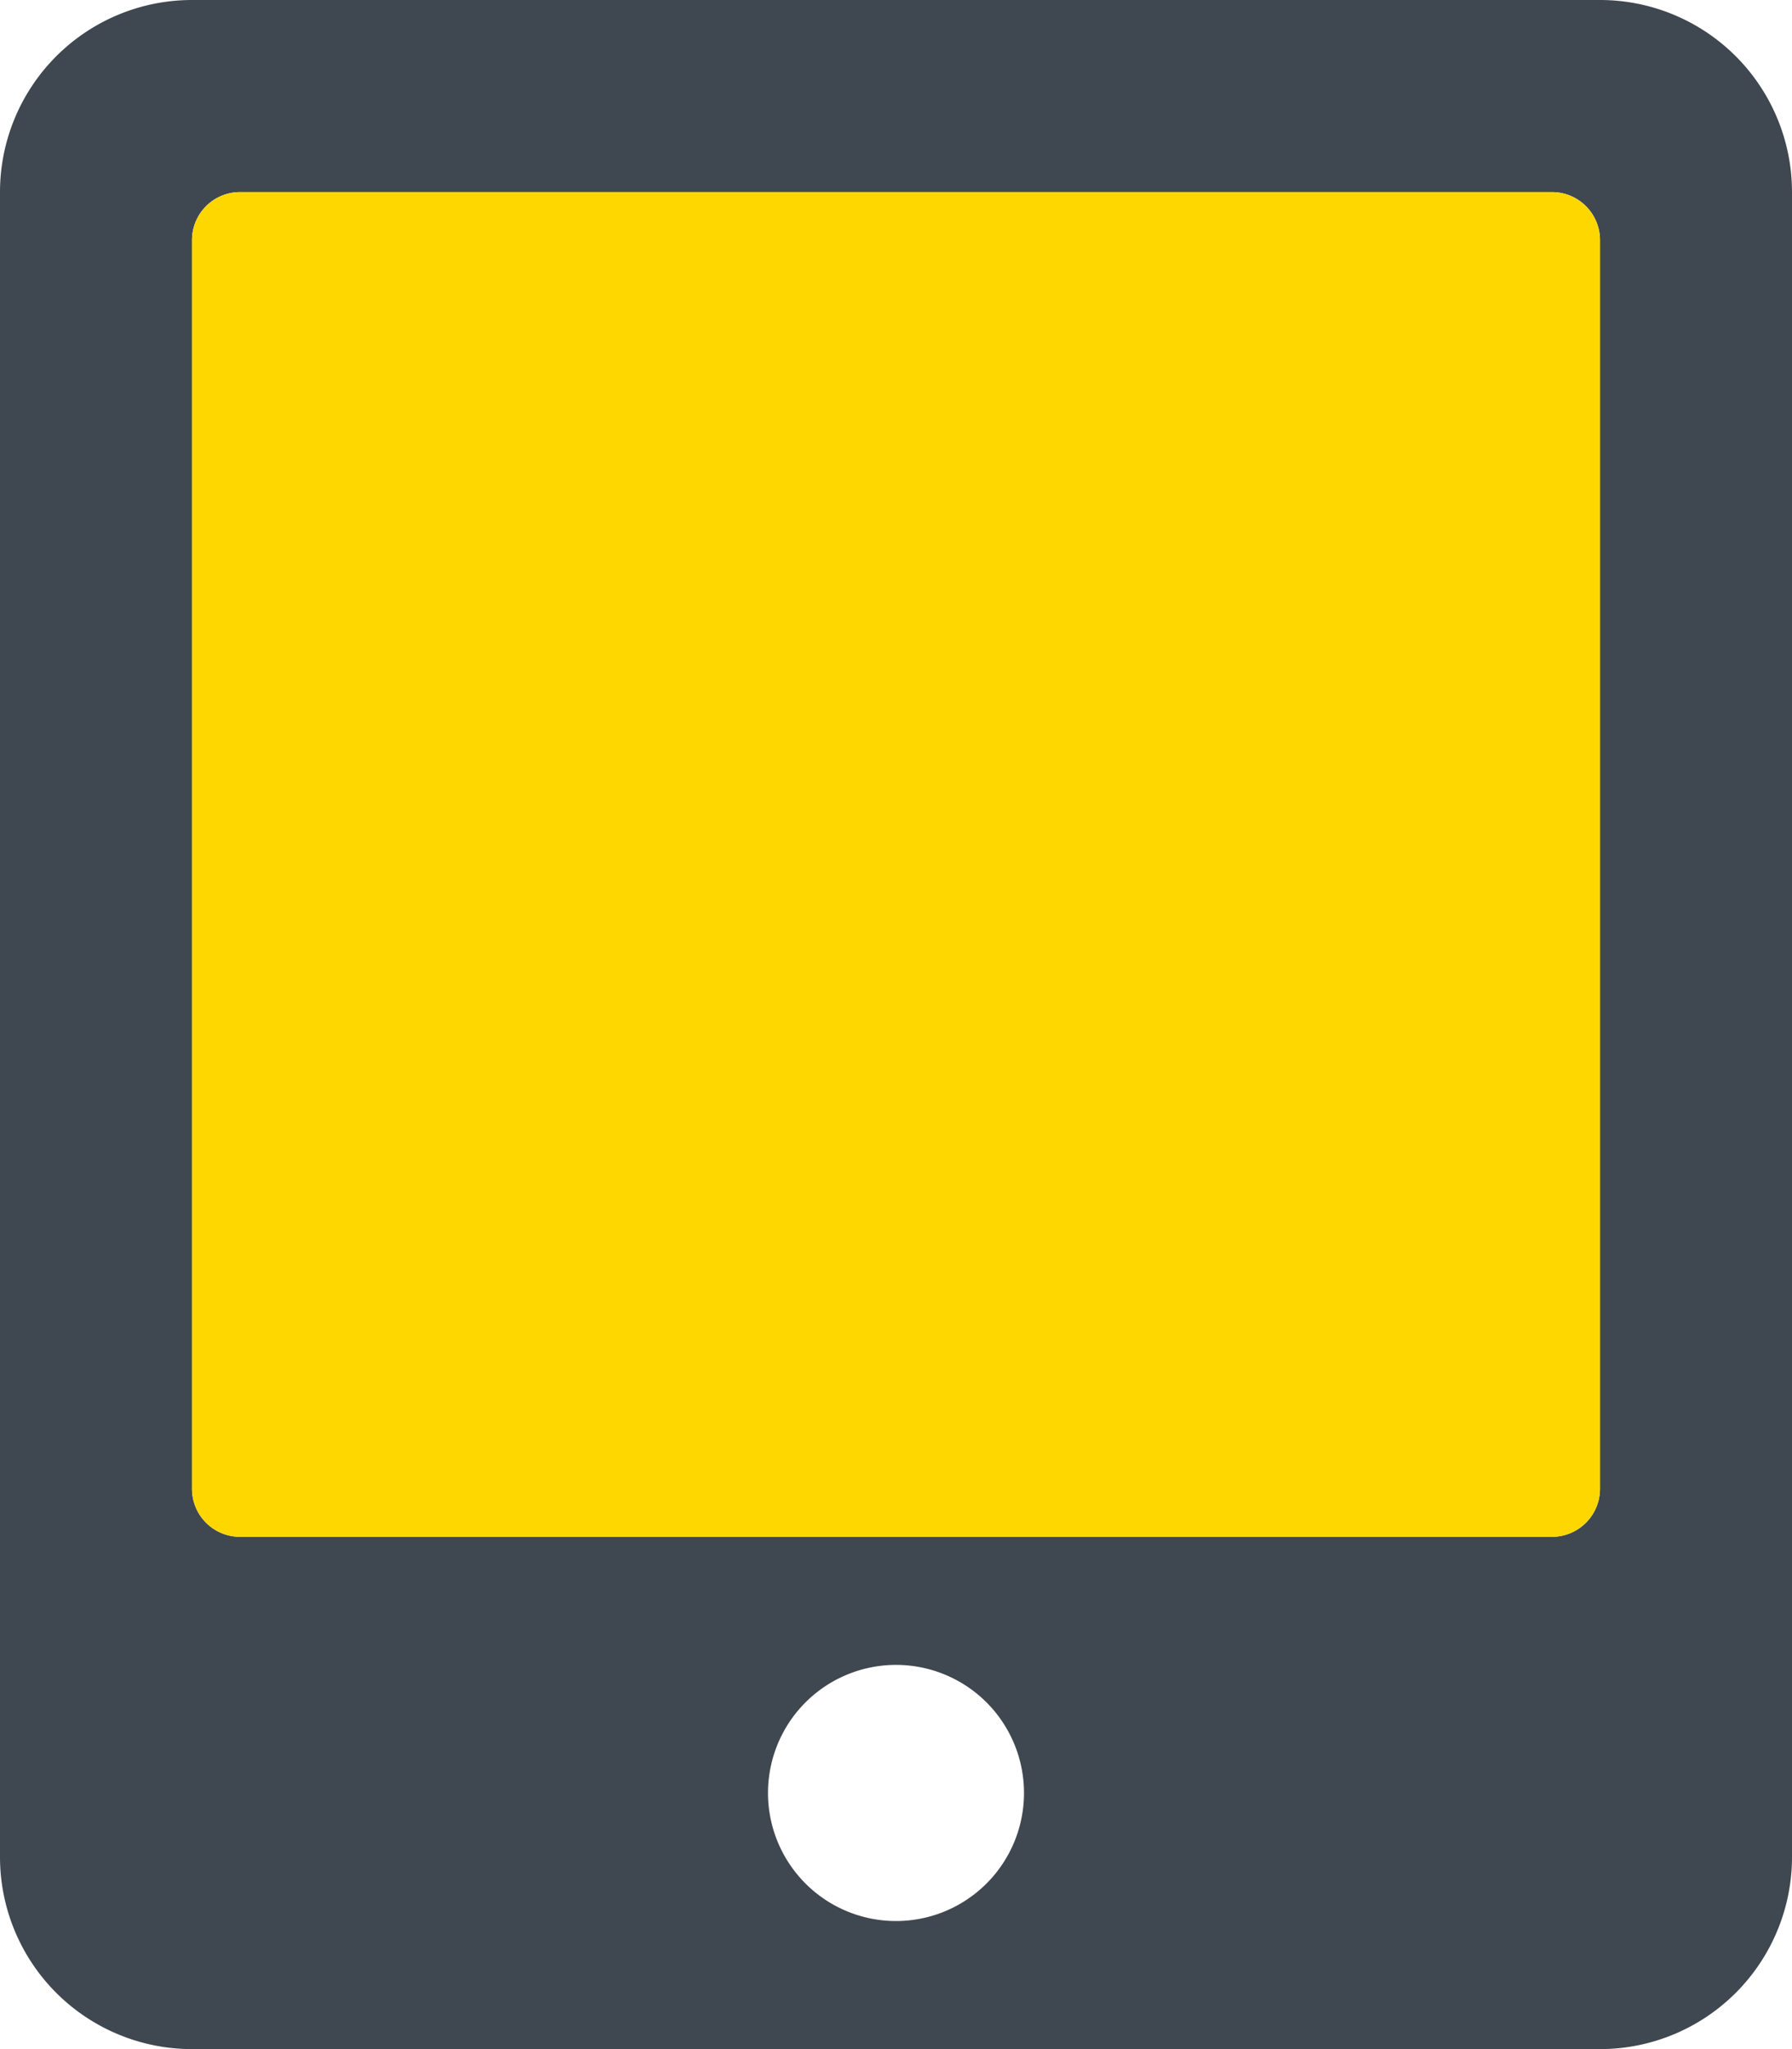 <svg xmlns="http://www.w3.org/2000/svg" viewBox="0 0 448 512">
<path fill="#3f4850" d="M400 0H48A48 48 0 0 0 0 48v416a48 48 0 0 0 48 48h352a48 48 0 0 0 48-48V48a48 48 0 0 0-48-48zM224 480a32 32 0 1 1 32-32 32 32 0 0 1-32 32zm176-108a12 12 0 0 1-12 12H60a12 12 0 0 1-12-12V60a12 12 0 0 1 12-12h328a12 12 0 0 1 12 12z"></path>
<path fill="gold" d="M48 60a12 12 0 0 1 12-12h328a12 12 0 0 1 12 12v312a12 12 0 0 1-12 12H60a12 12 0 0 1-12-12z"></path>
</svg>
